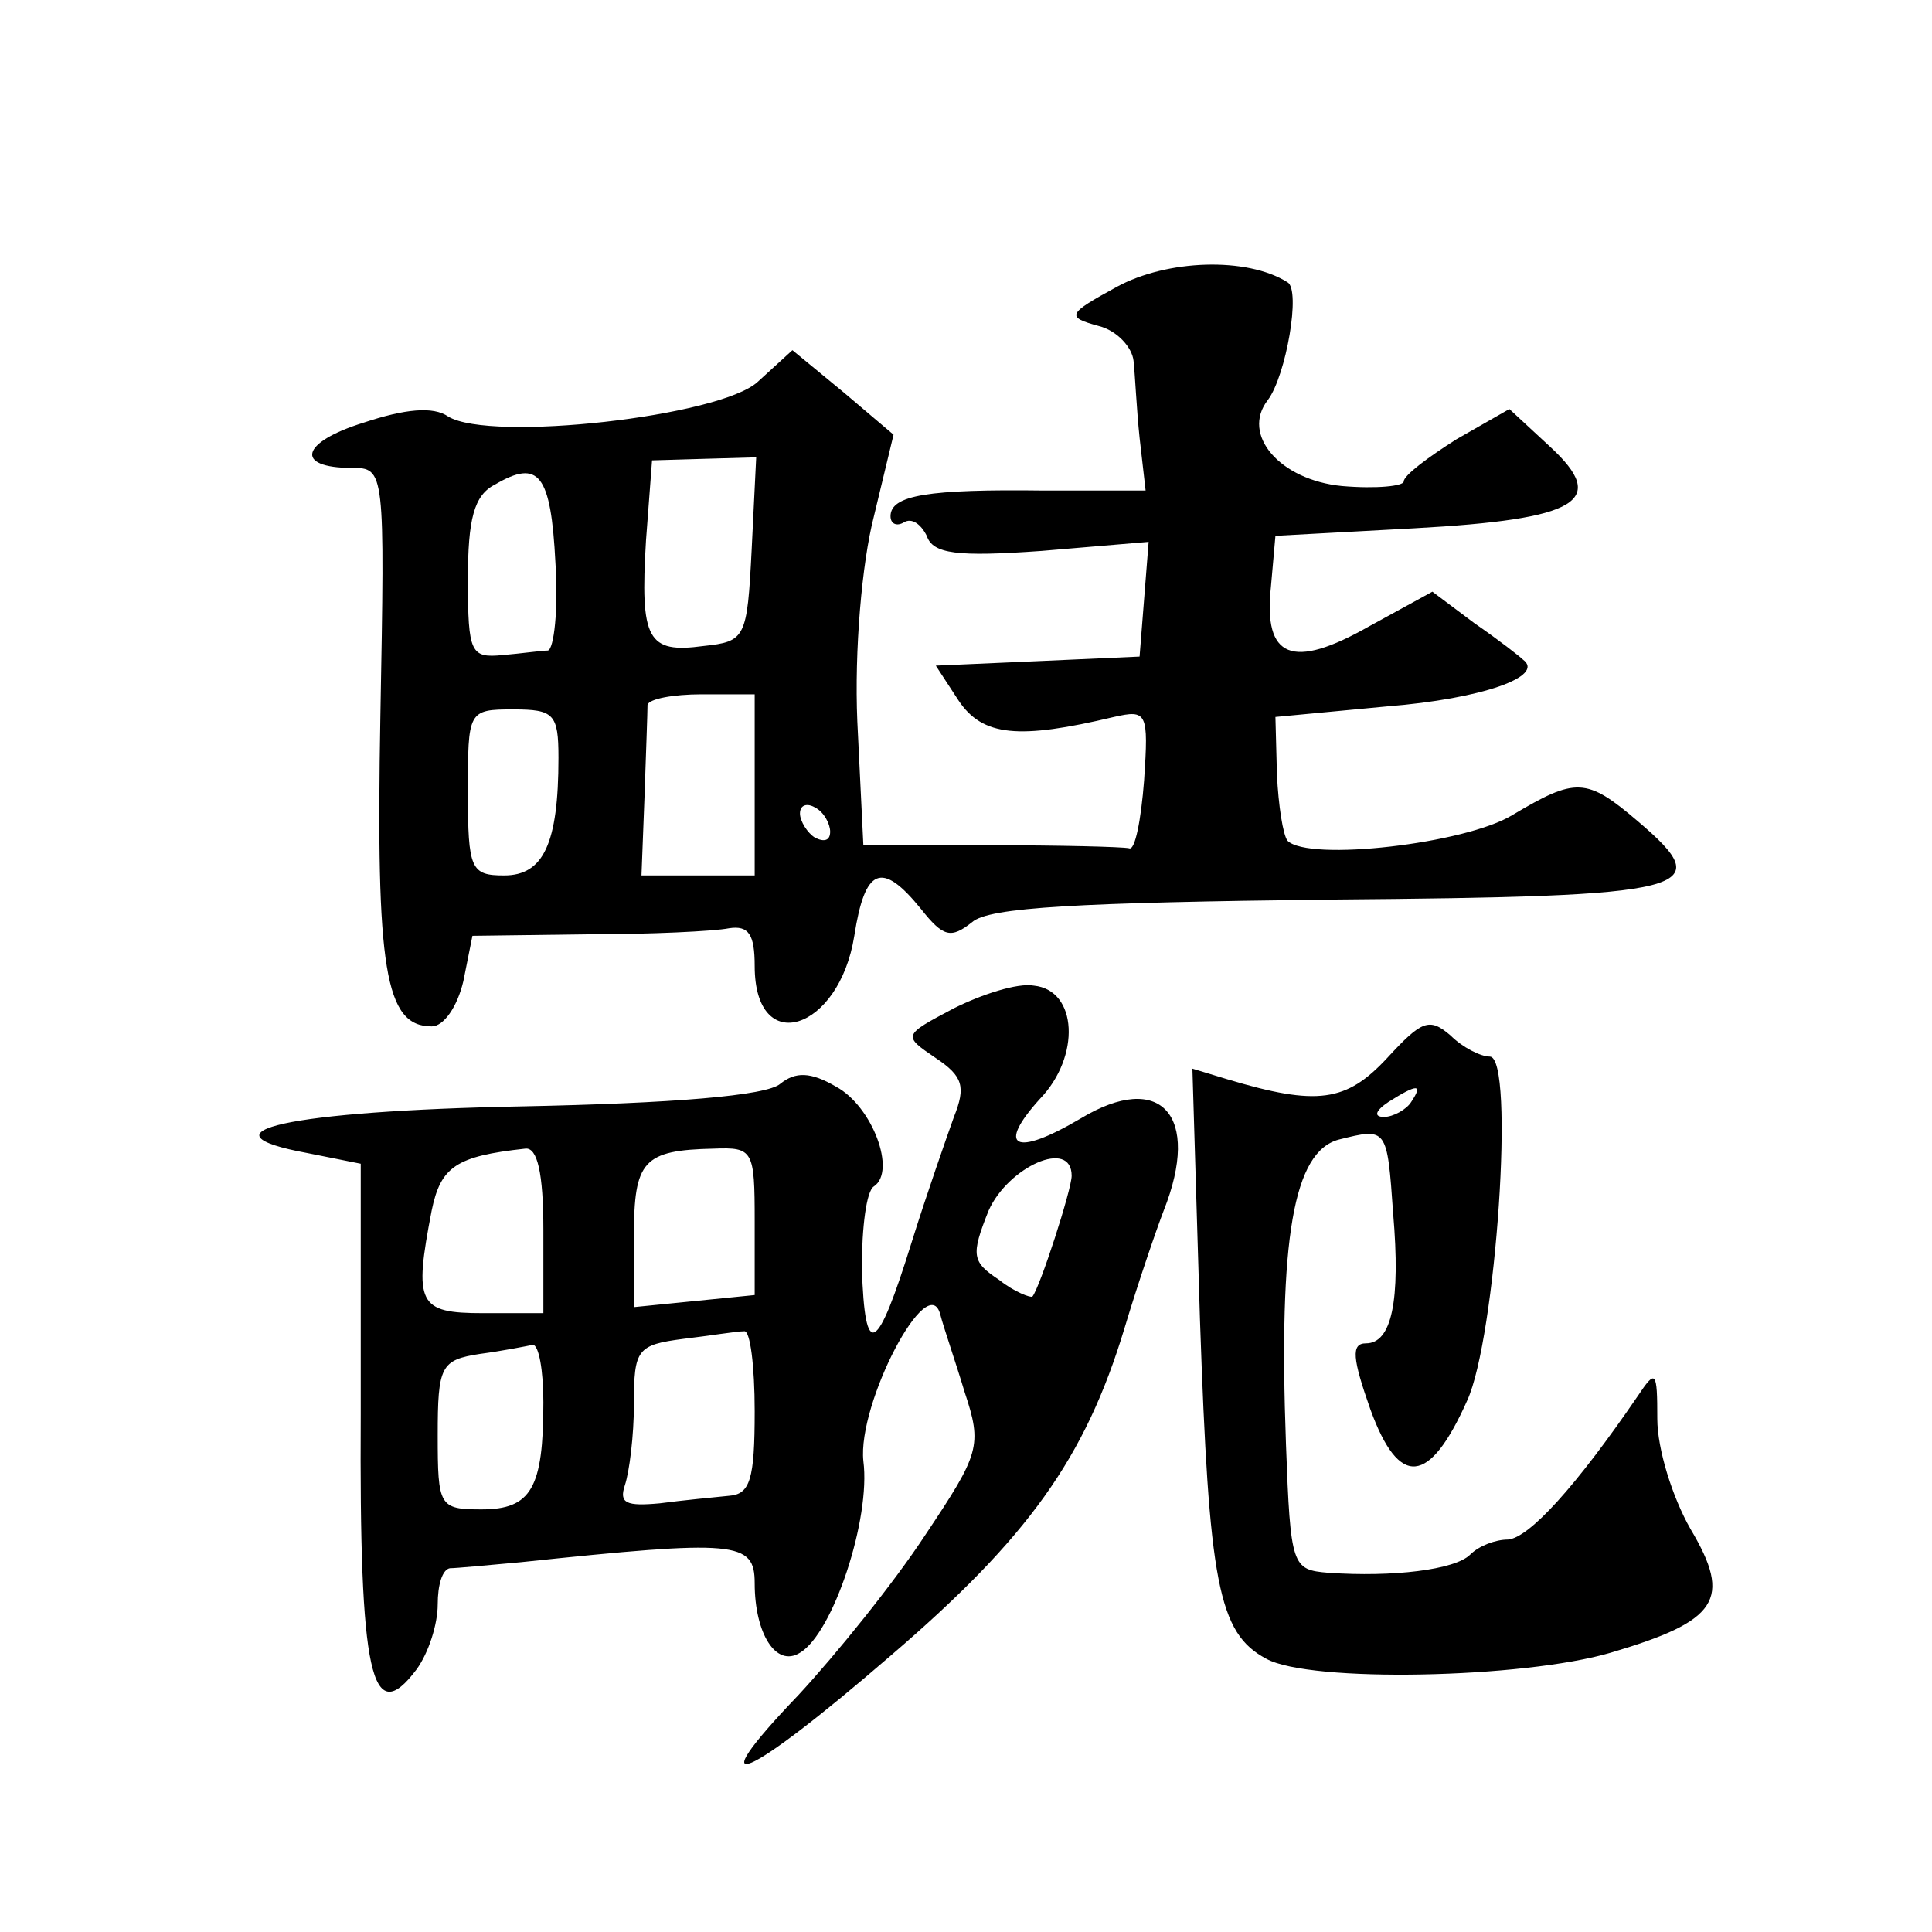 <?xml version="1.0" standalone="no"?>
<!DOCTYPE svg PUBLIC "-//W3C//DTD SVG 20010904//EN"
 "http://www.w3.org/TR/2001/REC-SVG-20010904/DTD/svg10.dtd">
<svg version="1.0" xmlns="http://www.w3.org/2000/svg"
 width="128pt" height="128pt" viewBox="0 0 128 128"
 preserveAspectRatio="xMidYMid meet">
<g transform="translate(0,128) scale(0.1,-0.1)"
fill="#0" stroke="none">
<path d="M740 1090 c-33 -18 -34 -20 -12 -26 12 -3 22 -14 23 -23 1 -9 2 -32 4
-51 l4 -35 -67 0 c-77 1 -102 -3 -102 -17 0 -5 4 -7 9 -4 5 3 11 -1 15 -9 4 -12
20 -14 76 -10 l71 6 -3 -38 -3 -38 -67 -3 -68 -3 15 -23 c16 -24 40 -26 103 -11
22 5 23 3 20 -42 -2 -26 -6 -47 -10 -45 -5 1 -46 2 -92 2 l-84 0 -4 82 c-2 47 3
105 11 136 l13 54 -33 28 -34 28 -23 -21 c-25 -23 -177 -40 -205 -23 -10 7 -29
5 -56 -4 -42 -13 -46 -30 -8 -30 22 0 22 -1 19 -165 -3 -167 3 -205 34 -205 8 0
17 13 21 30 l6 30 76 1 c42 0 84 2 94 4 13 2 17 -4 17 -25 0 -61 56 -43 66 20 7
45 18 50 44 18 15 -19 20 -20 34 -9 11 10 71 13 237 15 242 2 258 6 204 52 -34
29 -41 29 -83 4 -31 -19 -135 -31 -149 -17 -3 4 -6 23 -7 44 l-1 38 74 7 c63 5
105 20 90 31 -2 2 -16 13 -32 24 l-28 21 -42 -23 c-51 -29 -70 -21 -65 26 l3 34
92 5 c109 6 129 18 90 54 l-27 25 -35 -20 c-19 -12 -35 -24 -35 -28 0 -3 -18 -5
-41 -3 -41 4 -67 34 -49 57 12 16 22 73 13 78 -27 17 -80 15 -113 -3z m-242 -174
c-3 -59 -4 -61 -32 -64 -37 -5 -42 4 -38 70 l4 53 34 1 35 1 -3 -61z m-130 -9 c2
-31 -1 -57 -5 -58 -4 0 -18 -2 -30 -3 -21 -2 -23 1 -23 50 0 40 4 56 18 63 29 17
37 7 40 -52z m132 -147 l0 -60 -37 0 -38 0 2 52 c1 29 2 56 2 61 1 4 17 7 36 7
l35 0 0 -60z m-130 18 c0 -57 -10 -78 -36 -78 -22 0 -24 4 -24 55 0 54 0 55 30
55 27 0 30 -3 30 -32z m180 -49 c0 -6 -4 -7 -10 -4 -5 3 -10 11 -10 16 0 6 5 7
10 4 6 -3 10 -11 10 -16z M632 612 c-34 -18 -34 -18 -12 -33 18 -12 20 -19 12 -39
-5 -14 -18 -51 -28 -83 -23 -74 -31 -79 -33 -17 0 27 3 51 8 54 15 10 -1 53 -25
66 -17 10 -27 10 -37 2 -9 -8 -72 -13 -171 -15 -155 -3 -218 -17 -142 -31 l35 -7
0 -166 c-1 -173 7 -209 37 -169 8 11 14 30 14 43 0 13 3 23 8 24 4 0 25 2 47 4
143 15 155 14 155 -14 0 -33 14 -56 30 -46 22 13 47 89 42 127 -4 38 43 128 51
97 2 -8 10 -31 16 -51 12 -36 10 -41 -26 -95 -21 -32 -59 -79 -84 -106 -68 -71
-35 -57 61 26 91 78 129 131 155 217 9 30 21 65 26 78 25 63 -2 93 -55 61 -44 -26
-56 -19 -27 13 27 28 25 72 -4 75 -11 2 -35 -6 -53 -15z m-272 -147 l0 -55 -40
0 c-43 0 -46 6 -34 68 6 29 16 36 62 41 8 1 12 -16 12 -54z m140 6 l0 -49 -40 -4
-40 -4 0 47 c0 50 6 57 53 58 26 1 27 -1 27 -48z m210 30 c0 -9 -21 -74 -26 -80
-1 -1 -12 3 -22 11 -18 12 -19 16 -7 46 13 29 55 48 55 23z m-210 -156 c0 -45 -3
-55 -17 -56 -10 -1 -31 -3 -46 -5 -22 -2 -27 0 -23 12 3 9 6 33 6 54 0 36 2 39
33 43 17 2 35 5 40 5 4 1 7 -23 7 -53z m-140 6 c0 -57 -8 -71 -41 -71 -28 0 -29
2 -29 49 0 46 2 50 28 54 15 2 30 5 35 6 4 0 7 -17 7 -38z M919 579 c-27 -29 -46
-32 -106 -14 l-23 7 5 -166 c6 -175 12 -208 44 -225 29 -16 170 -13 228 4 71 21
81 35 53 82 -12 21 -22 53 -22 73 0 32 -1 33 -13 15 -41 -60 -72 -94 -86 -95 -8
0 -19 -4 -25 -10 -10 -10 -51 -15 -94 -12 -24 2 -25 4 -28 85 -5 137 5 194 35 202
32 8 32 8 36 -49 5 -58 -1 -86 -18 -86 -10 0 -9 -10 3 -44 19 -52 39 -50 64 6 19
41 32 228 15 228 -6 0 -18 6 -26 14 -14 12 -19 10 -42 -15z m16 -29 c-3 -5 -12
-10 -18 -10 -7 0 -6 4 3 10 19 12 23 12 15 0z"/>
</g>
</svg>
